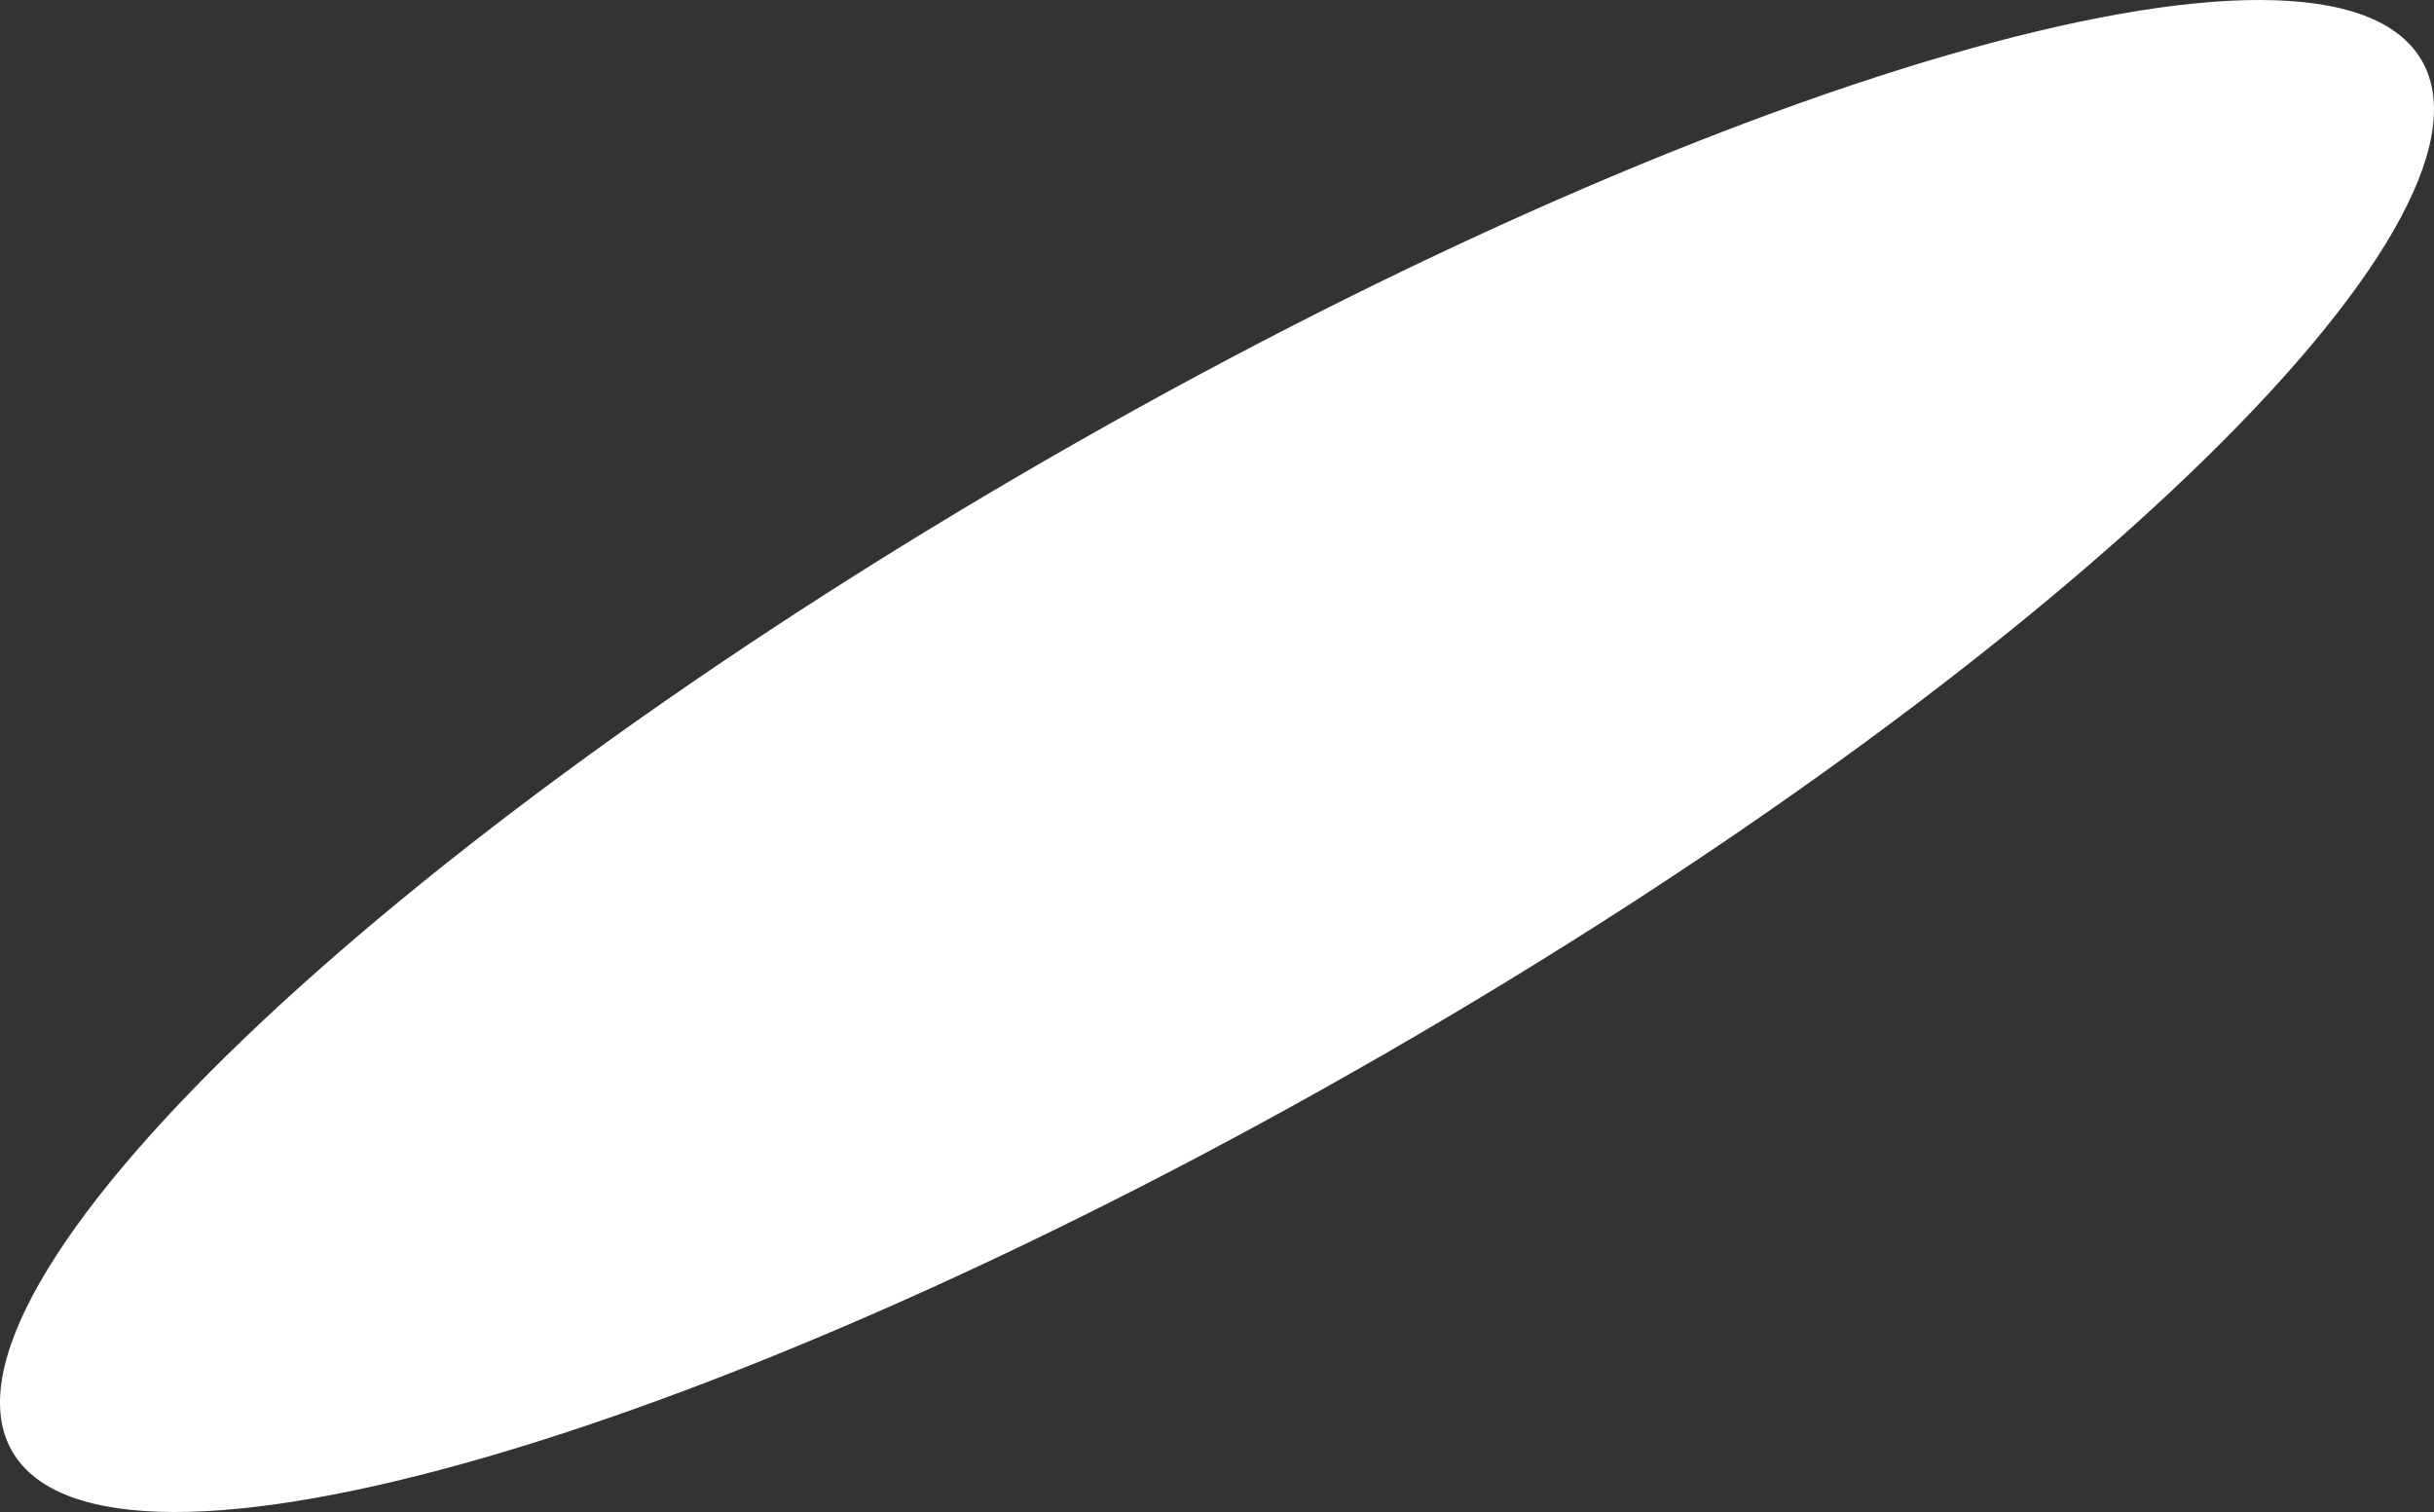 <?xml version="1.0" encoding="utf-8"?>
<svg xmlns="http://www.w3.org/2000/svg" fill="none" height="100%" overflow="visible" preserveAspectRatio="none" style="display: block;" viewBox="0 0 31.868 19.797" width="100%">
<rect x="0" y="0" width="31.868" height="19.797" fill="#333333" stroke="none"/>
<path d="M31.708 0.793C32.943 2.934 26.883 8.747 18.17 13.775C9.462 18.804 1.4 21.144 0.16 19.003C-1.076 16.863 4.985 11.05 13.698 6.021C22.41 0.993 30.473 -1.347 31.708 0.793Z" fill="url(#paint0_radial_0_5764)" id="Vector" style="mix-blend-mode:multiply"/>
<defs>
<radialGradient cx="0" cy="0" gradientTransform="translate(44.292 29.462) rotate(-29.994) scale(18.148 4.536)" gradientUnits="userSpaceOnUse" id="paint0_radial_0_5764" r="1">
<stop stop-color="#A7B4CF"/>
<stop offset="0.19" stop-color="#B0BBD4"/>
<stop offset="0.5" stop-color="#C9D1E1"/>
<stop offset="0.89" stop-color="#F1F3F7"/>
<stop offset="1" stop-color="white"/>
</radialGradient>
</defs>
</svg>
